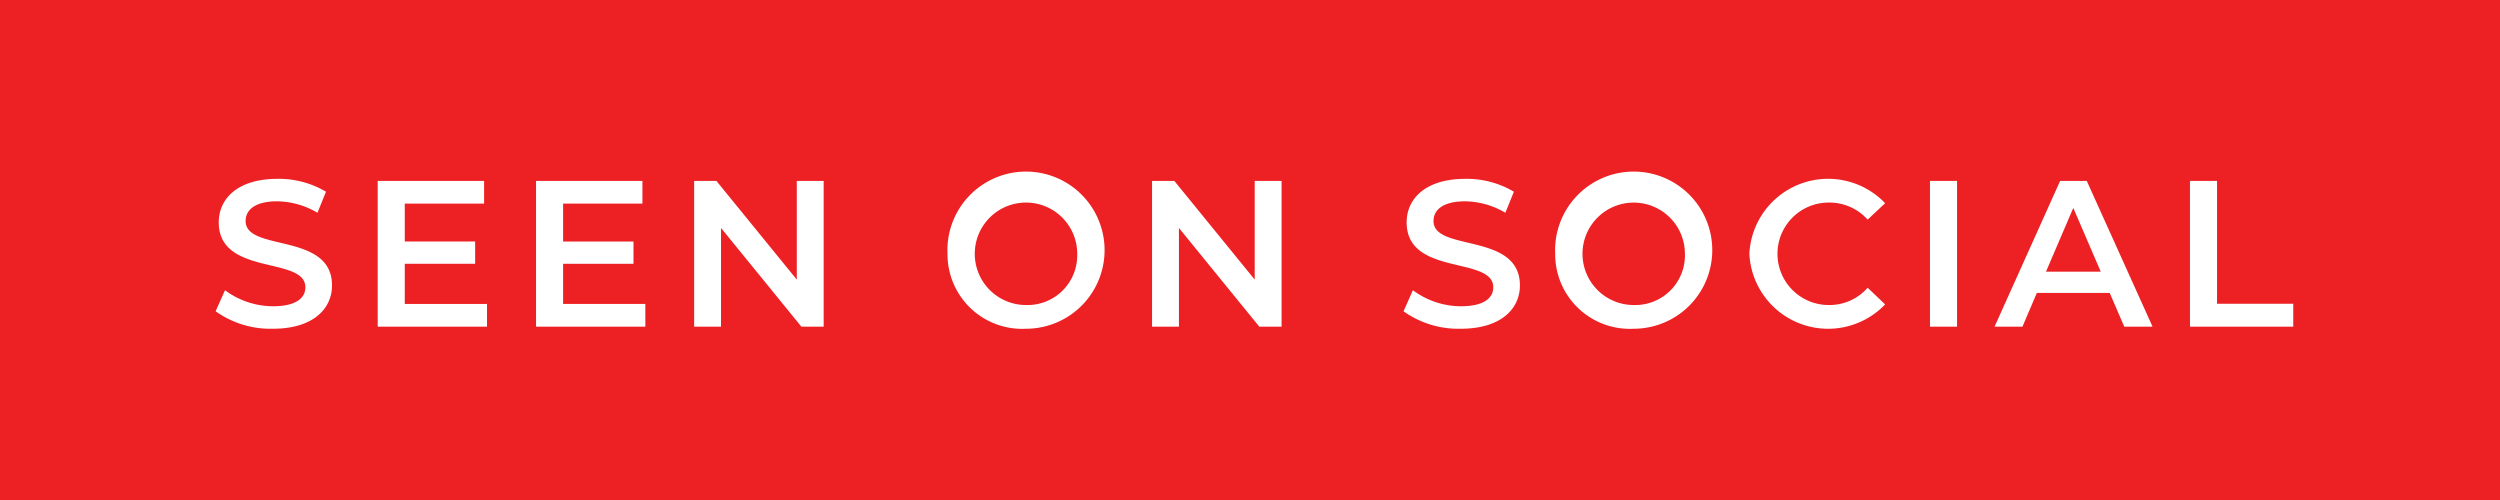 <svg xmlns="http://www.w3.org/2000/svg" width="120" height="24" viewBox="0 0 120 24"><title>NWS_tag_social</title><rect width="120" height="24" fill="#ed2024"></rect><path d="M490.35,278.816l.45-1.01a3.872,3.872,0,0,0,2.309.77c1.089,0,1.549-.39,1.549-.909,0-1.51-4.158-.519-4.158-3.118,0-1.13.9-2.089,2.819-2.089a4.427,4.427,0,0,1,2.329.619l-.41,1.01a3.886,3.886,0,0,0-1.929-.55c-1.079,0-1.519.42-1.519.949,0,1.489,4.147.519,4.147,3.089,0,1.119-.909,2.078-2.828,2.078A4.514,4.514,0,0,1,490.35,278.816Z" transform="translate(-480 -263.876)" fill="#fff"></path><path d="M503.377,278.466v1.09h-5.247V272.56h5.107v1.089h-3.808v1.819h3.378v1.069h-3.378v1.929Z" transform="translate(-480 -263.876)" fill="#fff"></path><path d="M510.977,278.466v1.09H505.73V272.56h5.107v1.089h-3.808v1.819h3.378v1.069h-3.378v1.929Z" transform="translate(-480 -263.876)" fill="#fff"></path><path d="M519.536,272.56v6.996h-1.07l-3.857-4.737v4.737h-1.29V272.56h1.069l3.858,4.737V272.56Z" transform="translate(-480 -263.876)" fill="#fff"></path><path d="M525.48,276.058a3.772,3.772,0,1,1,3.768,3.598A3.582,3.582,0,0,1,525.48,276.058Zm6.227,0a2.459,2.459,0,1,0-2.459,2.459A2.385,2.385,0,0,0,531.706,276.058Z" transform="translate(-480 -263.876)" fill="#fff"></path><path d="M541.516,272.56v6.996h-1.07l-3.857-4.737v4.737h-1.29V272.56h1.069l3.858,4.737V272.56Z" transform="translate(-480 -263.876)" fill="#fff"></path><path d="M547.369,278.816l.45-1.01a3.872,3.872,0,0,0,2.309.77c1.089,0,1.549-.39,1.549-.909,0-1.51-4.158-.519-4.158-3.118,0-1.13.9-2.089,2.819-2.089a4.427,4.427,0,0,1,2.329.619l-.41,1.01a3.885,3.885,0,0,0-1.929-.55c-1.079,0-1.519.42-1.519.949,0,1.489,4.147.519,4.147,3.089,0,1.119-.909,2.078-2.828,2.078A4.515,4.515,0,0,1,547.369,278.816Z" transform="translate(-480 -263.876)" fill="#fff"></path><path d="M554.649,276.058a3.772,3.772,0,1,1,3.768,3.598A3.581,3.581,0,0,1,554.649,276.058Zm6.227,0a2.458,2.458,0,1,0-2.459,2.459A2.385,2.385,0,0,0,560.876,276.058Z" transform="translate(-480 -263.876)" fill="#fff"></path><path d="M563.969,276.058a3.785,3.785,0,0,1,6.517-2.429l-.839.79a2.459,2.459,0,0,0-1.869-.82,2.459,2.459,0,1,0,0,4.918,2.435,2.435,0,0,0,1.869-.83l.839.8a3.785,3.785,0,0,1-6.517-2.429Z" transform="translate(-480 -263.876)" fill="#fff"></path><path d="M572.639,272.56h1.299v6.996h-1.299Z" transform="translate(-480 -263.876)" fill="#fff"></path><path d="M581.266,277.937h-3.498l-.69,1.619h-1.339l3.147-6.996h1.279l3.158,6.996h-1.358Zm-.43-1.02-1.318-3.059-1.311,3.059Z" transform="translate(-480 -263.876)" fill="#fff"></path><path d="M585.119,272.56h1.299v5.896h3.658v1.1h-4.957Z" transform="translate(-480 -263.876)" fill="#fff"></path></svg>